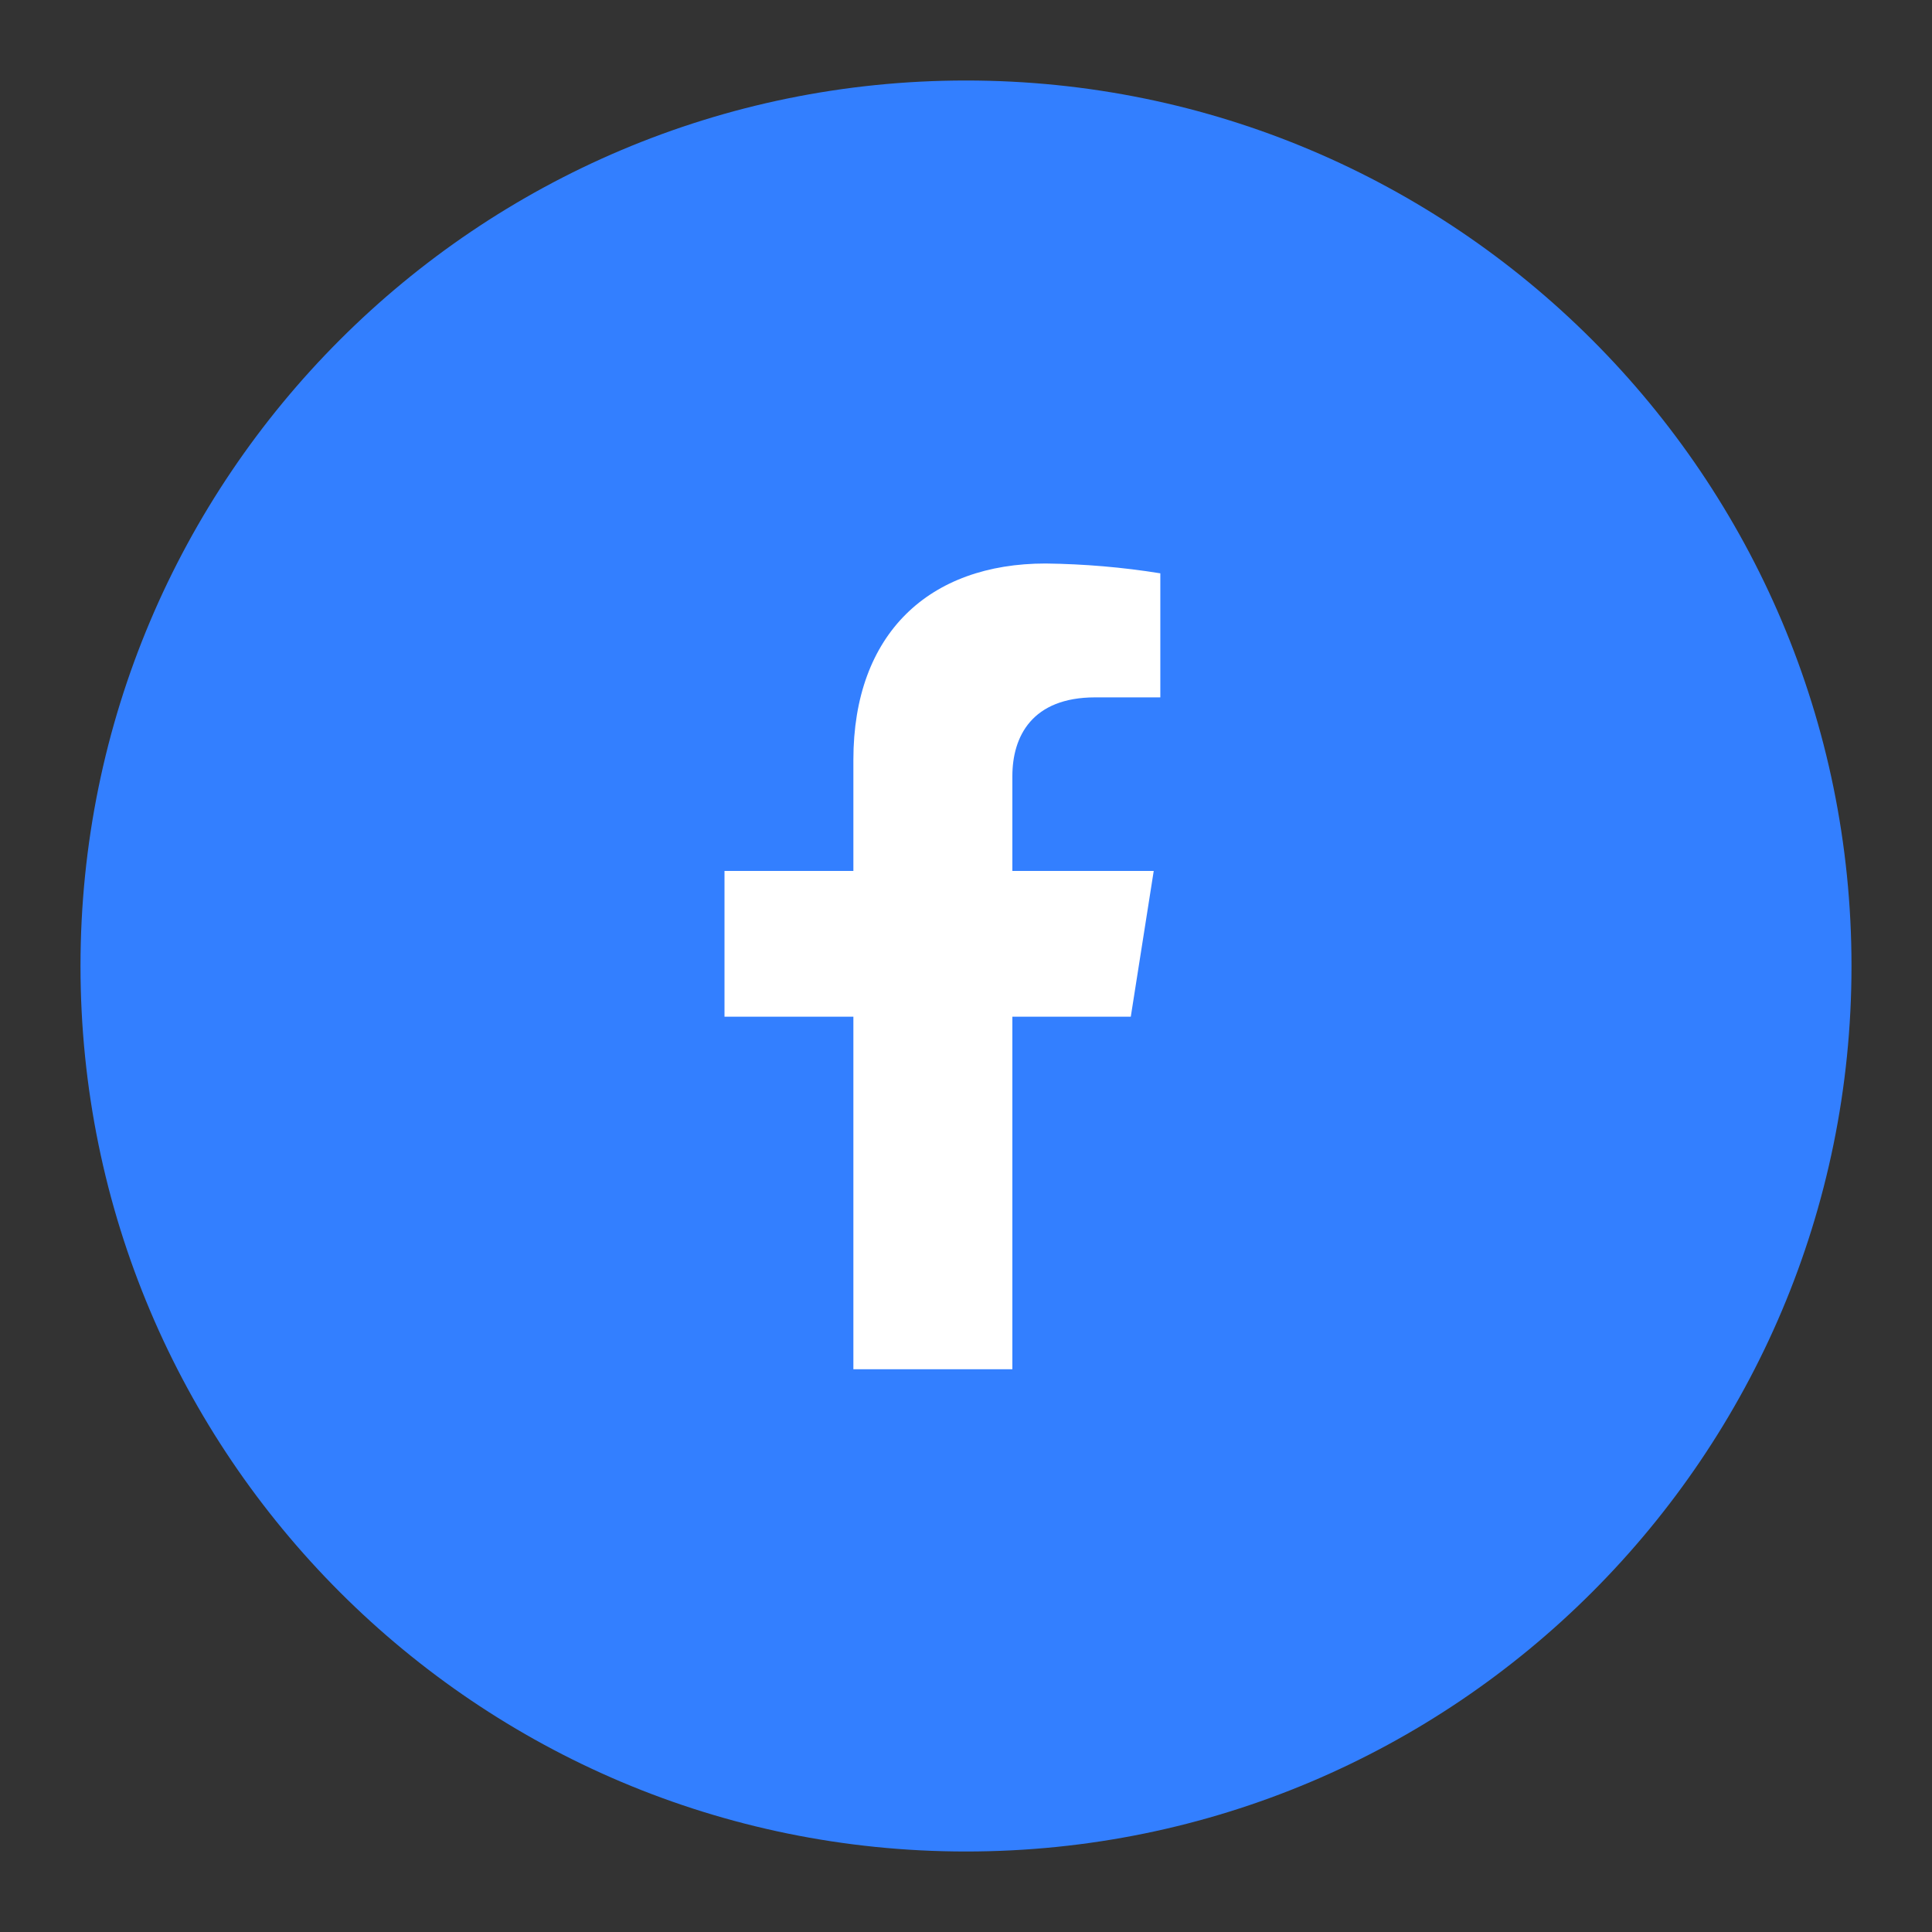 <svg width="24" height="24" viewBox="0 0 24 24" fill="none" xmlns="http://www.w3.org/2000/svg">
<rect x="0" y="0" width="24" height="24" fill="#333333" stroke="none"/>
<path d="M1 12C1 5.925 5.925 1 12 1C18.075 1 23 5.925 23 12C23 18.075 18.075 23 12 23C5.925 23 1 18.075 1 12Z" fill="#337FFF"/>
<path d="M14.047 12.63L14.332 10.819H12.576V9.642C12.576 9.147 12.821 8.663 13.605 8.663H14.414V7.122C13.943 7.046 13.467 7.006 12.989 7C11.545 7 10.601 7.868 10.601 9.439V10.819H9V12.63H10.601V17.009H12.576V12.63H14.047Z" fill="white"/>
</svg>
